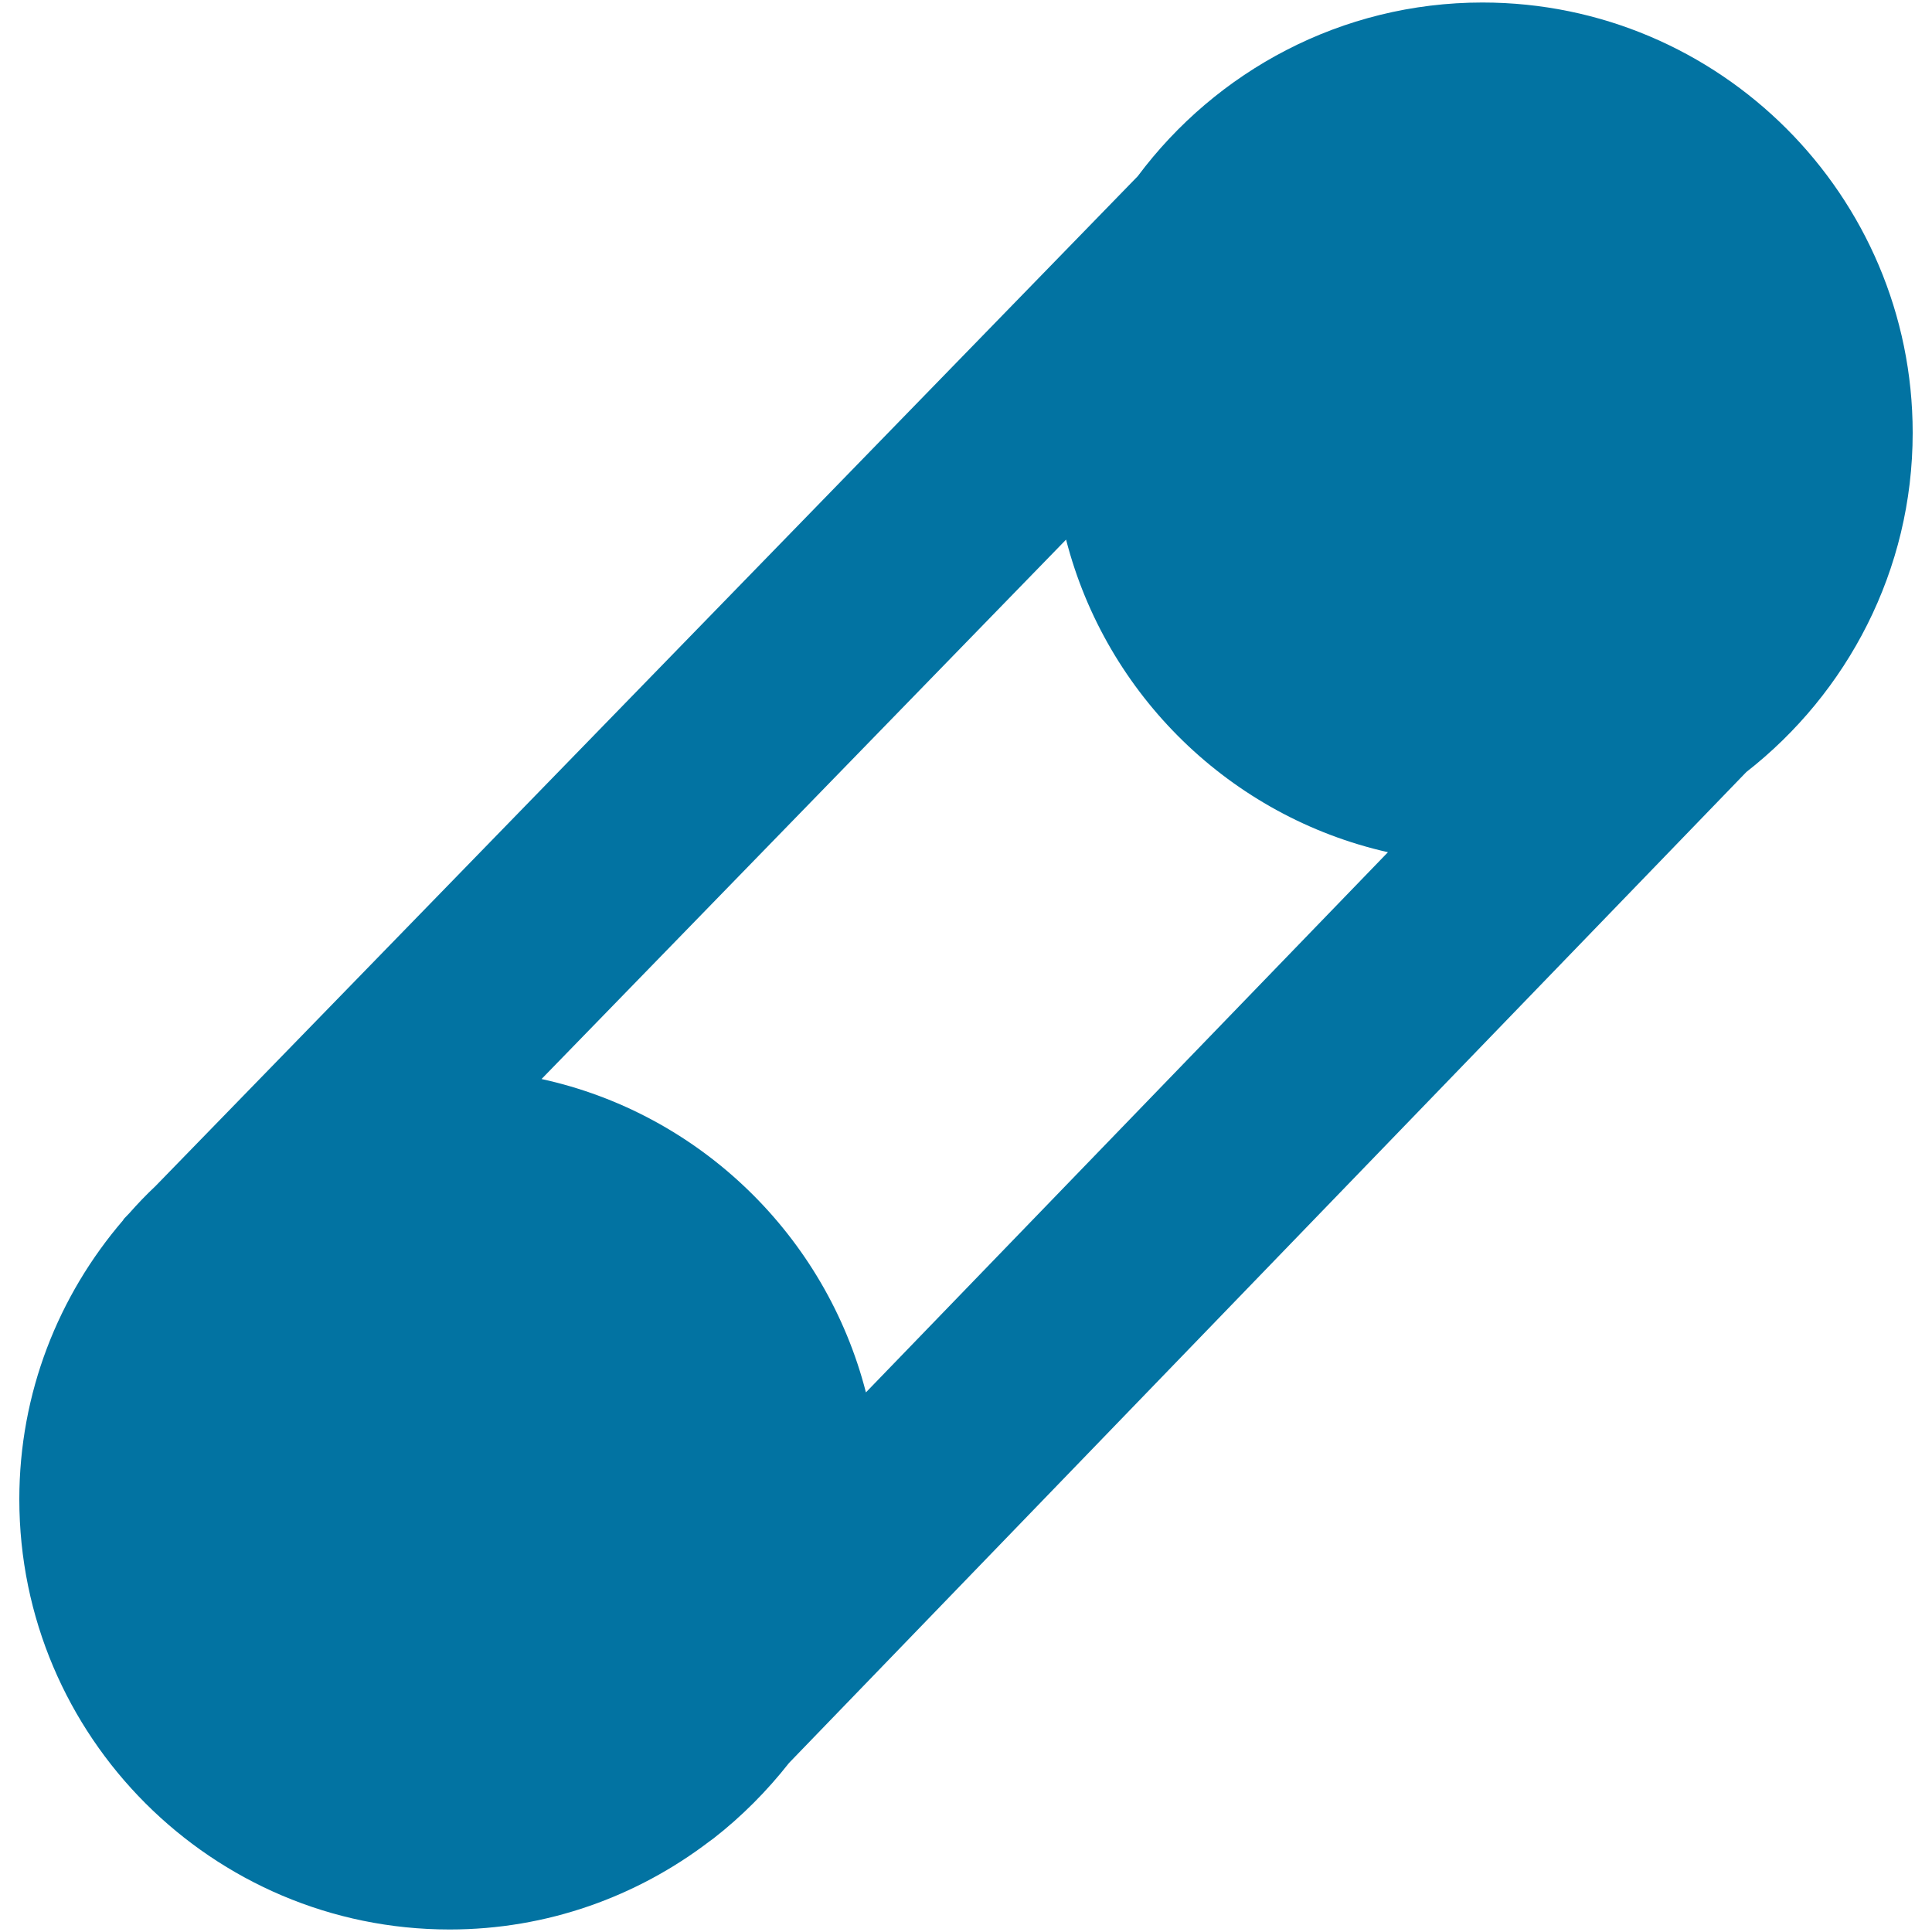 <svg xmlns="http://www.w3.org/2000/svg" viewBox="0 0 1000 1000" style="fill:#0273a2">
<title>Closed Pin SVG icon</title>
<g><path d="M990,224C990,101.2,890.1,1.3,767.3,1.3c-73,0-137.8,35.5-178.4,89.9L80.4,614c-4.7,4.4-9.2,9.1-13.5,14l-2.8,2.9c-0.2,0.2-0.2,0.5-0.4,0.7C30.3,670.5,10,720.9,10,776c0,122.8,99.9,222.7,222.7,222.7c50.6,0,97.1-17.1,134.5-45.6c0.7-0.5,1.4-1,2.2-1.6c14.6-11.4,27.6-24.5,39-39l495.5-512.9C956.1,358.8,990,295.3,990,224z M280.3,558.5l271.5-279.2c20.7,80.5,85.1,143.4,166.6,161.8L448.2,720.7C427.4,639.7,362.3,576.4,280.3,558.5z"/></g>
</svg>